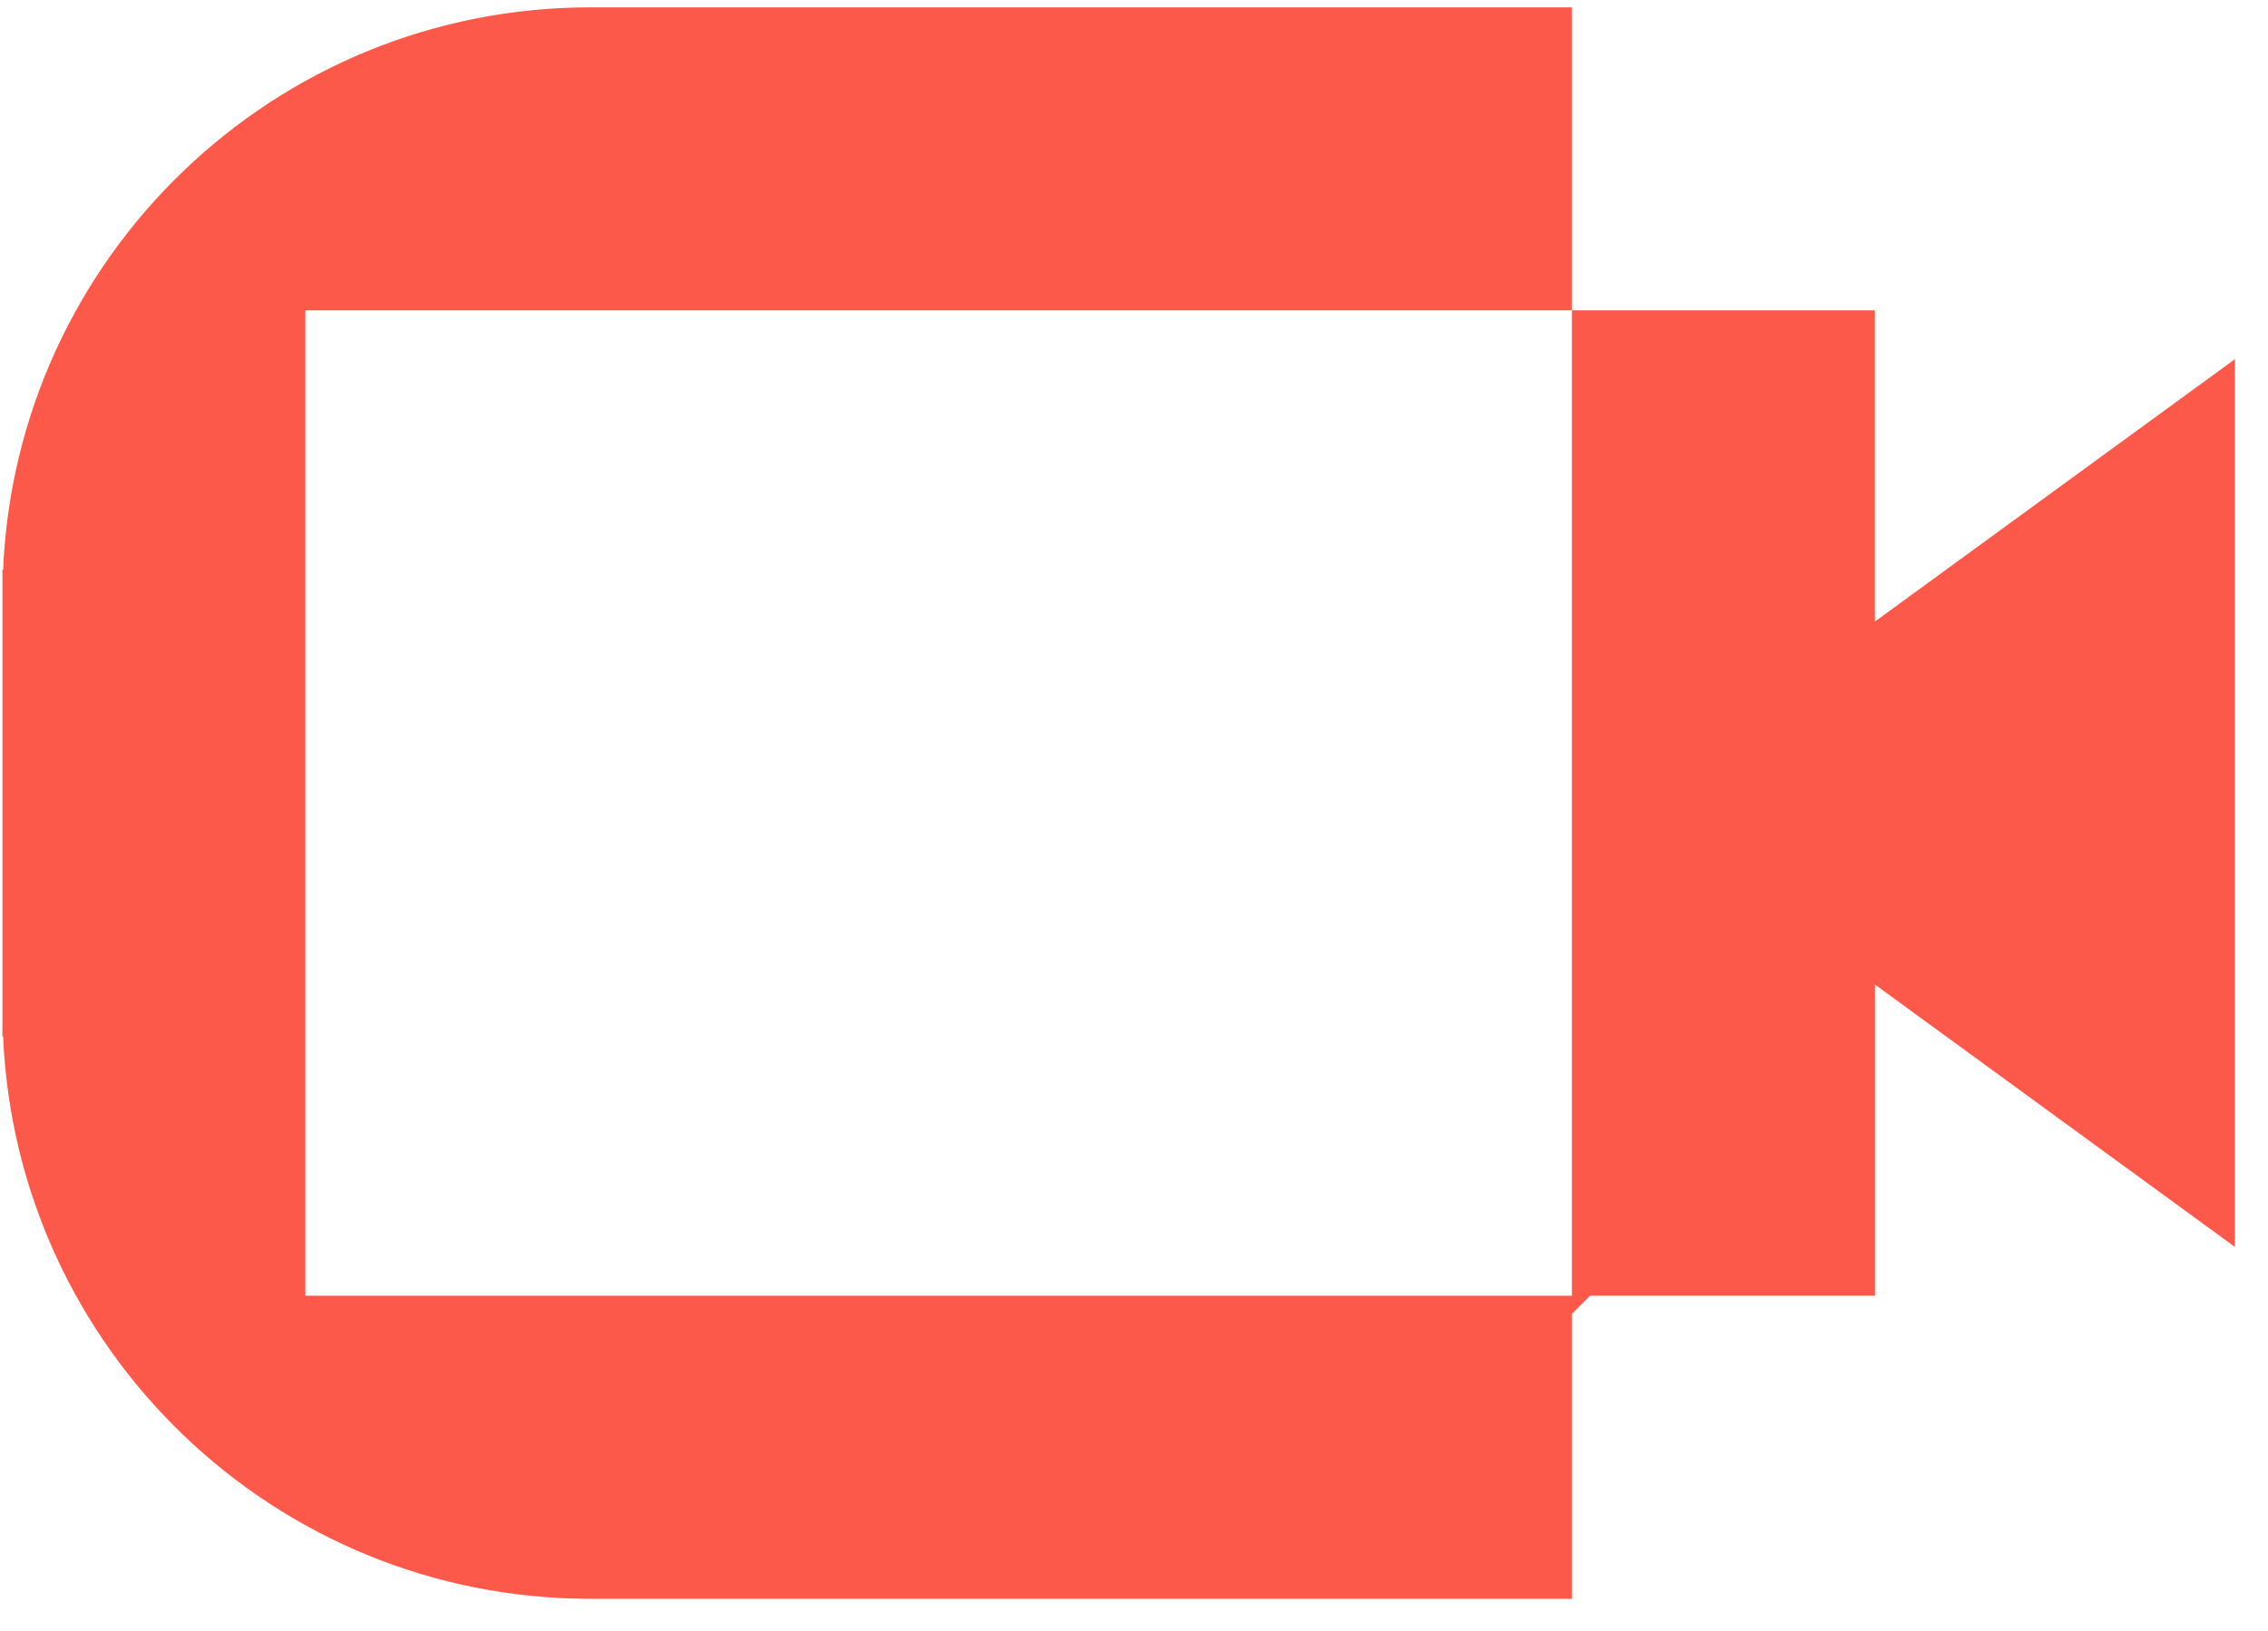 <?xml version="1.0" encoding="UTF-8"?>
<svg xmlns="http://www.w3.org/2000/svg" width="57" height="41" viewBox="0 0 57 41" fill="none">
  <path d="M47.121 15.621V7.8H39.506V32.568H7.675V7.8H39.506V0.185H14.838C6.892 0.185 0.413 6.458 0.078 14.321H0.061V14.962V26.049H0.078C0.413 33.912 6.892 40.185 14.838 40.185H39.506V33.023L39.961 32.568H47.123V24.747L56.169 31.341V9.027L47.123 15.621H47.121Z" fill="#FD594A"></path>
</svg>
